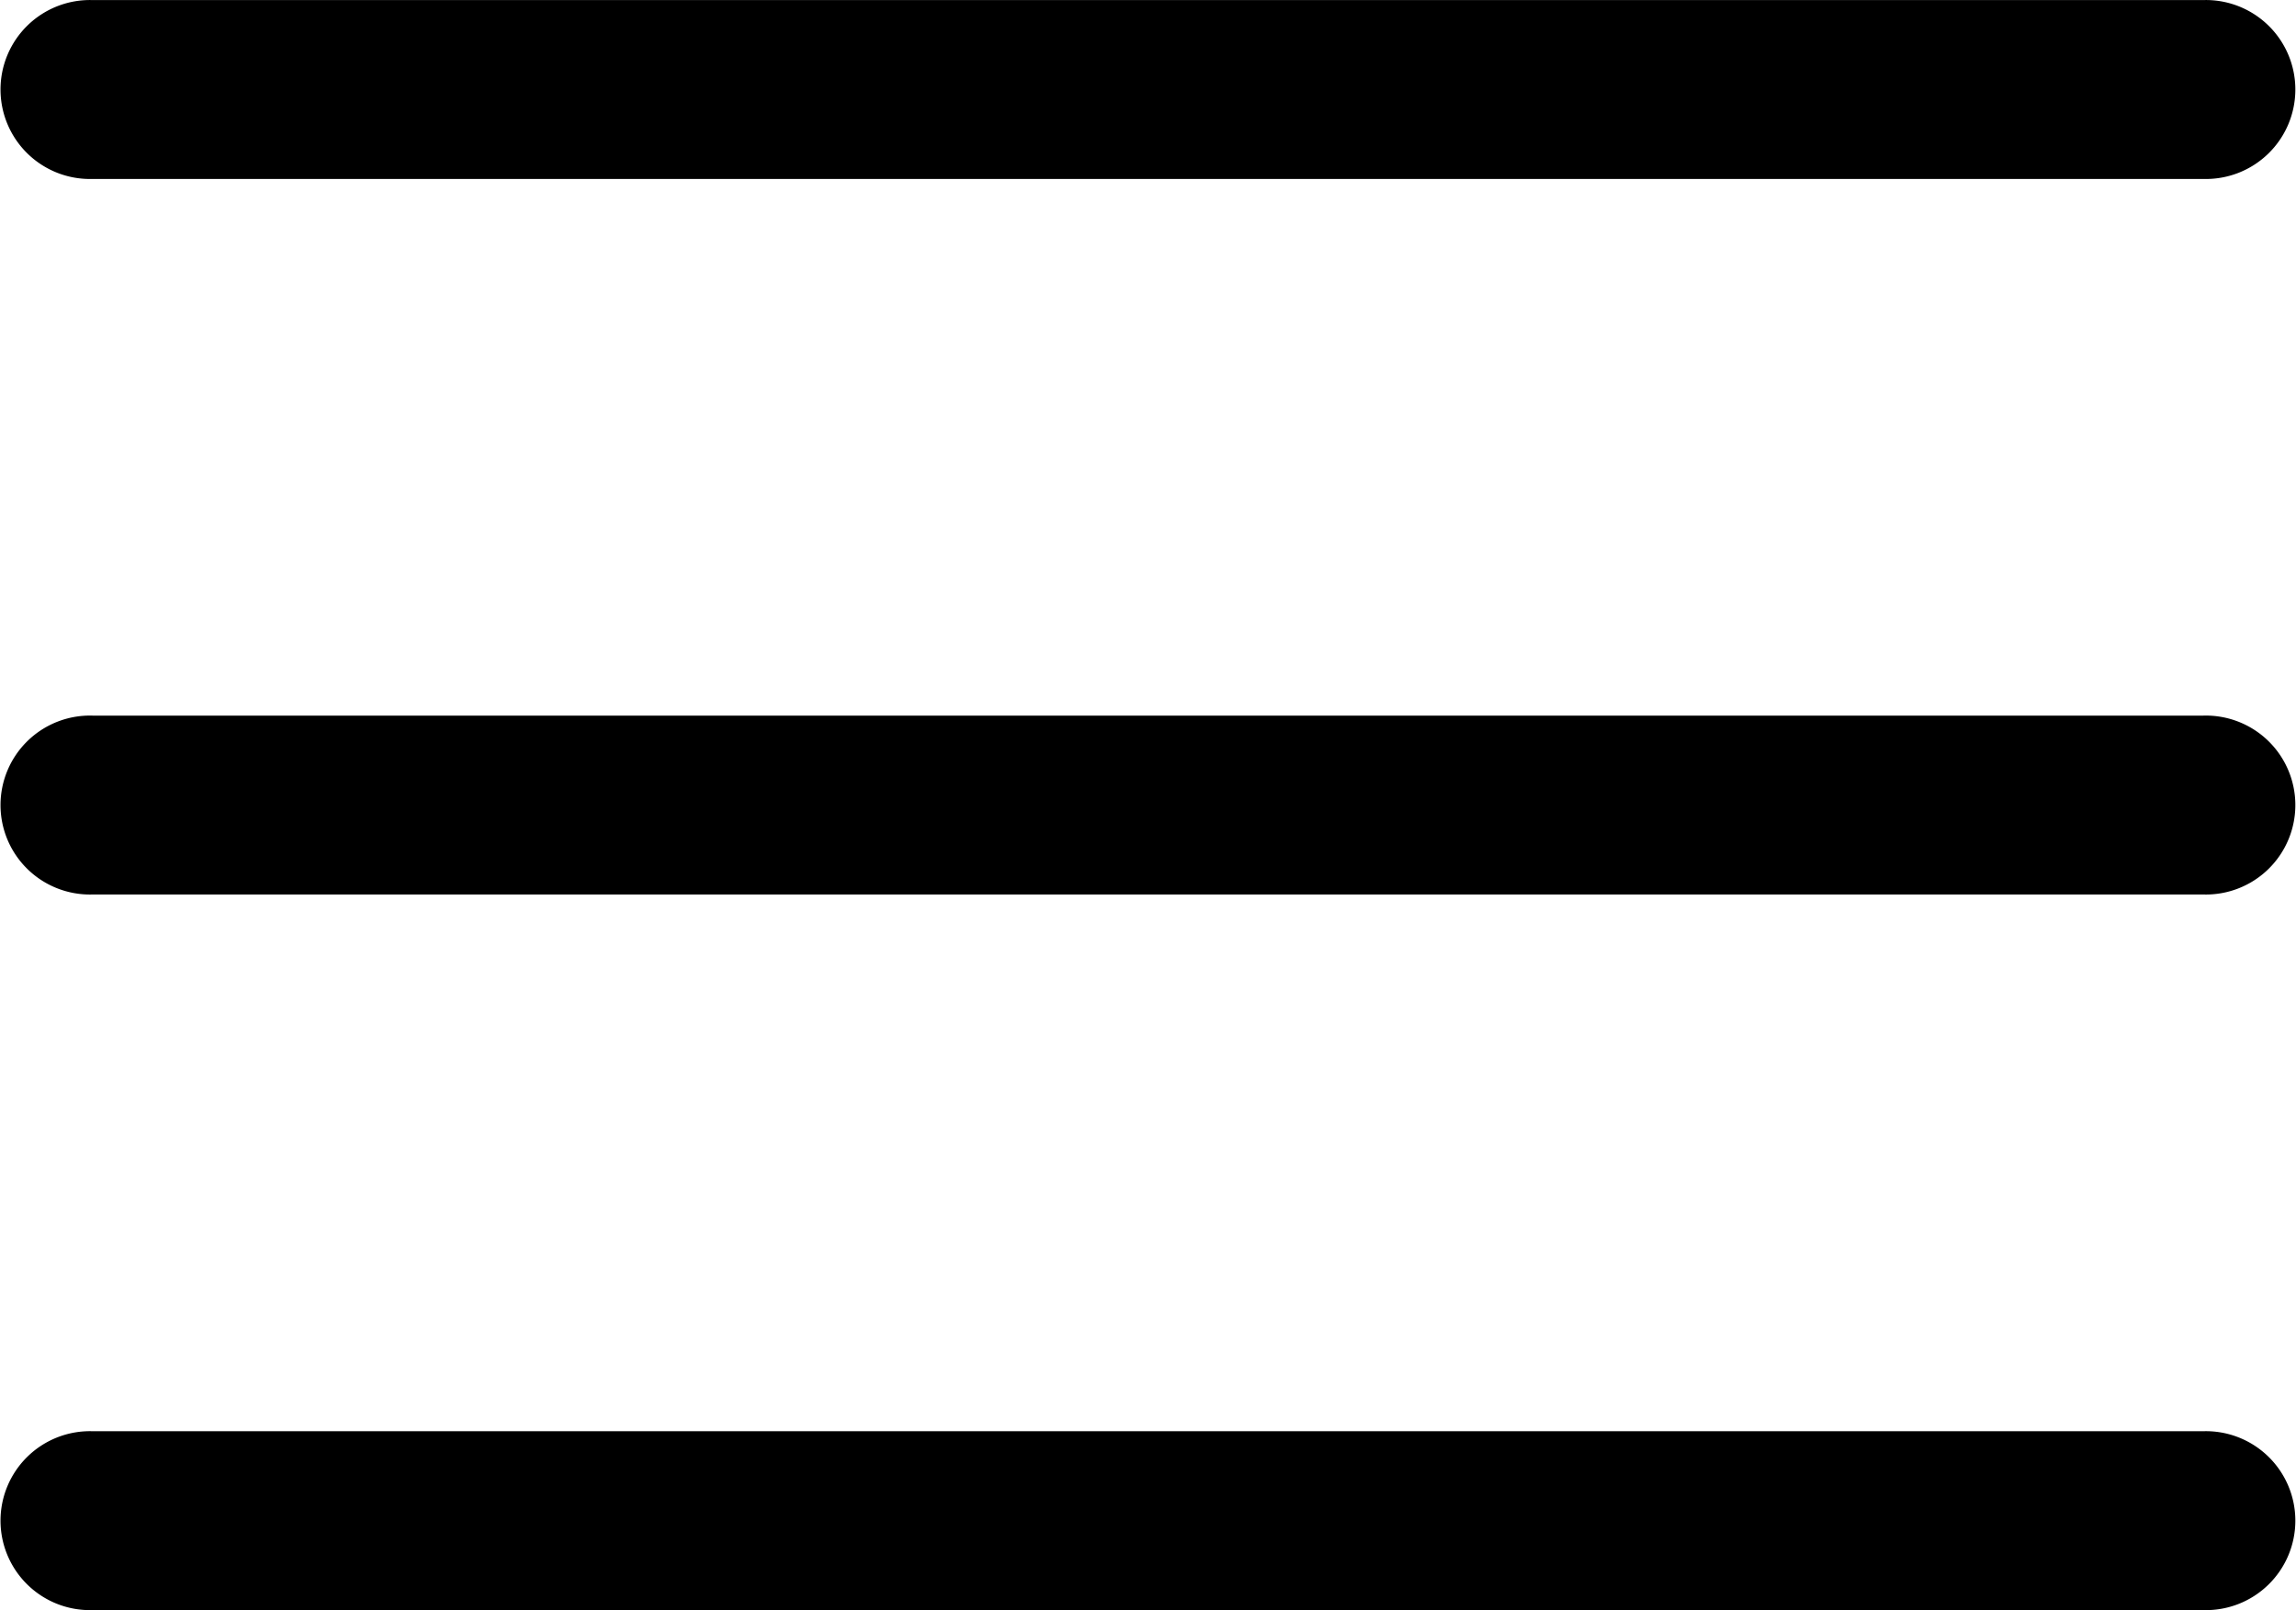 <svg xmlns="http://www.w3.org/2000/svg" width="34.001" height="23.845" viewBox="0 0 34.001 23.845">
  <g id="icon-mobile-menu" transform="translate(0.03 -75.999)">
    <g id="Group_2447" data-name="Group 2447" transform="translate(-0.03 86.596)">
      <g id="Group_2446" data-name="Group 2446" transform="translate(0 0)">
        <path id="Path_2568" data-name="Path 2568" d="M32.6,236H1.339a1.325,1.325,0,1,0,0,2.649H32.6a1.325,1.325,0,1,0,0-2.649Z" transform="translate(0.03 -236)"/>
      </g>
    </g>
    <g id="Group_2449" data-name="Group 2449" transform="translate(-0.03 75.999)">
      <g id="Group_2448" data-name="Group 2448" transform="translate(0 0)">
        <path id="Path_2569" data-name="Path 2569" d="M32.6,76H1.339a1.325,1.325,0,1,0,0,2.649H32.6A1.325,1.325,0,1,0,32.6,76Z" transform="translate(0.03 -75.999)"/>
      </g>
    </g>
    <g id="Group_2451" data-name="Group 2451" transform="translate(-0.03 97.193)">
      <g id="Group_2450" data-name="Group 2450" transform="translate(0 0)">
        <path id="Path_2570" data-name="Path 2570" d="M32.6,396H1.339a1.325,1.325,0,1,0,0,2.649H32.6a1.325,1.325,0,1,0,0-2.649Z" transform="translate(0.03 -396)"/>
      </g>
    </g>
  </g>
</svg>
